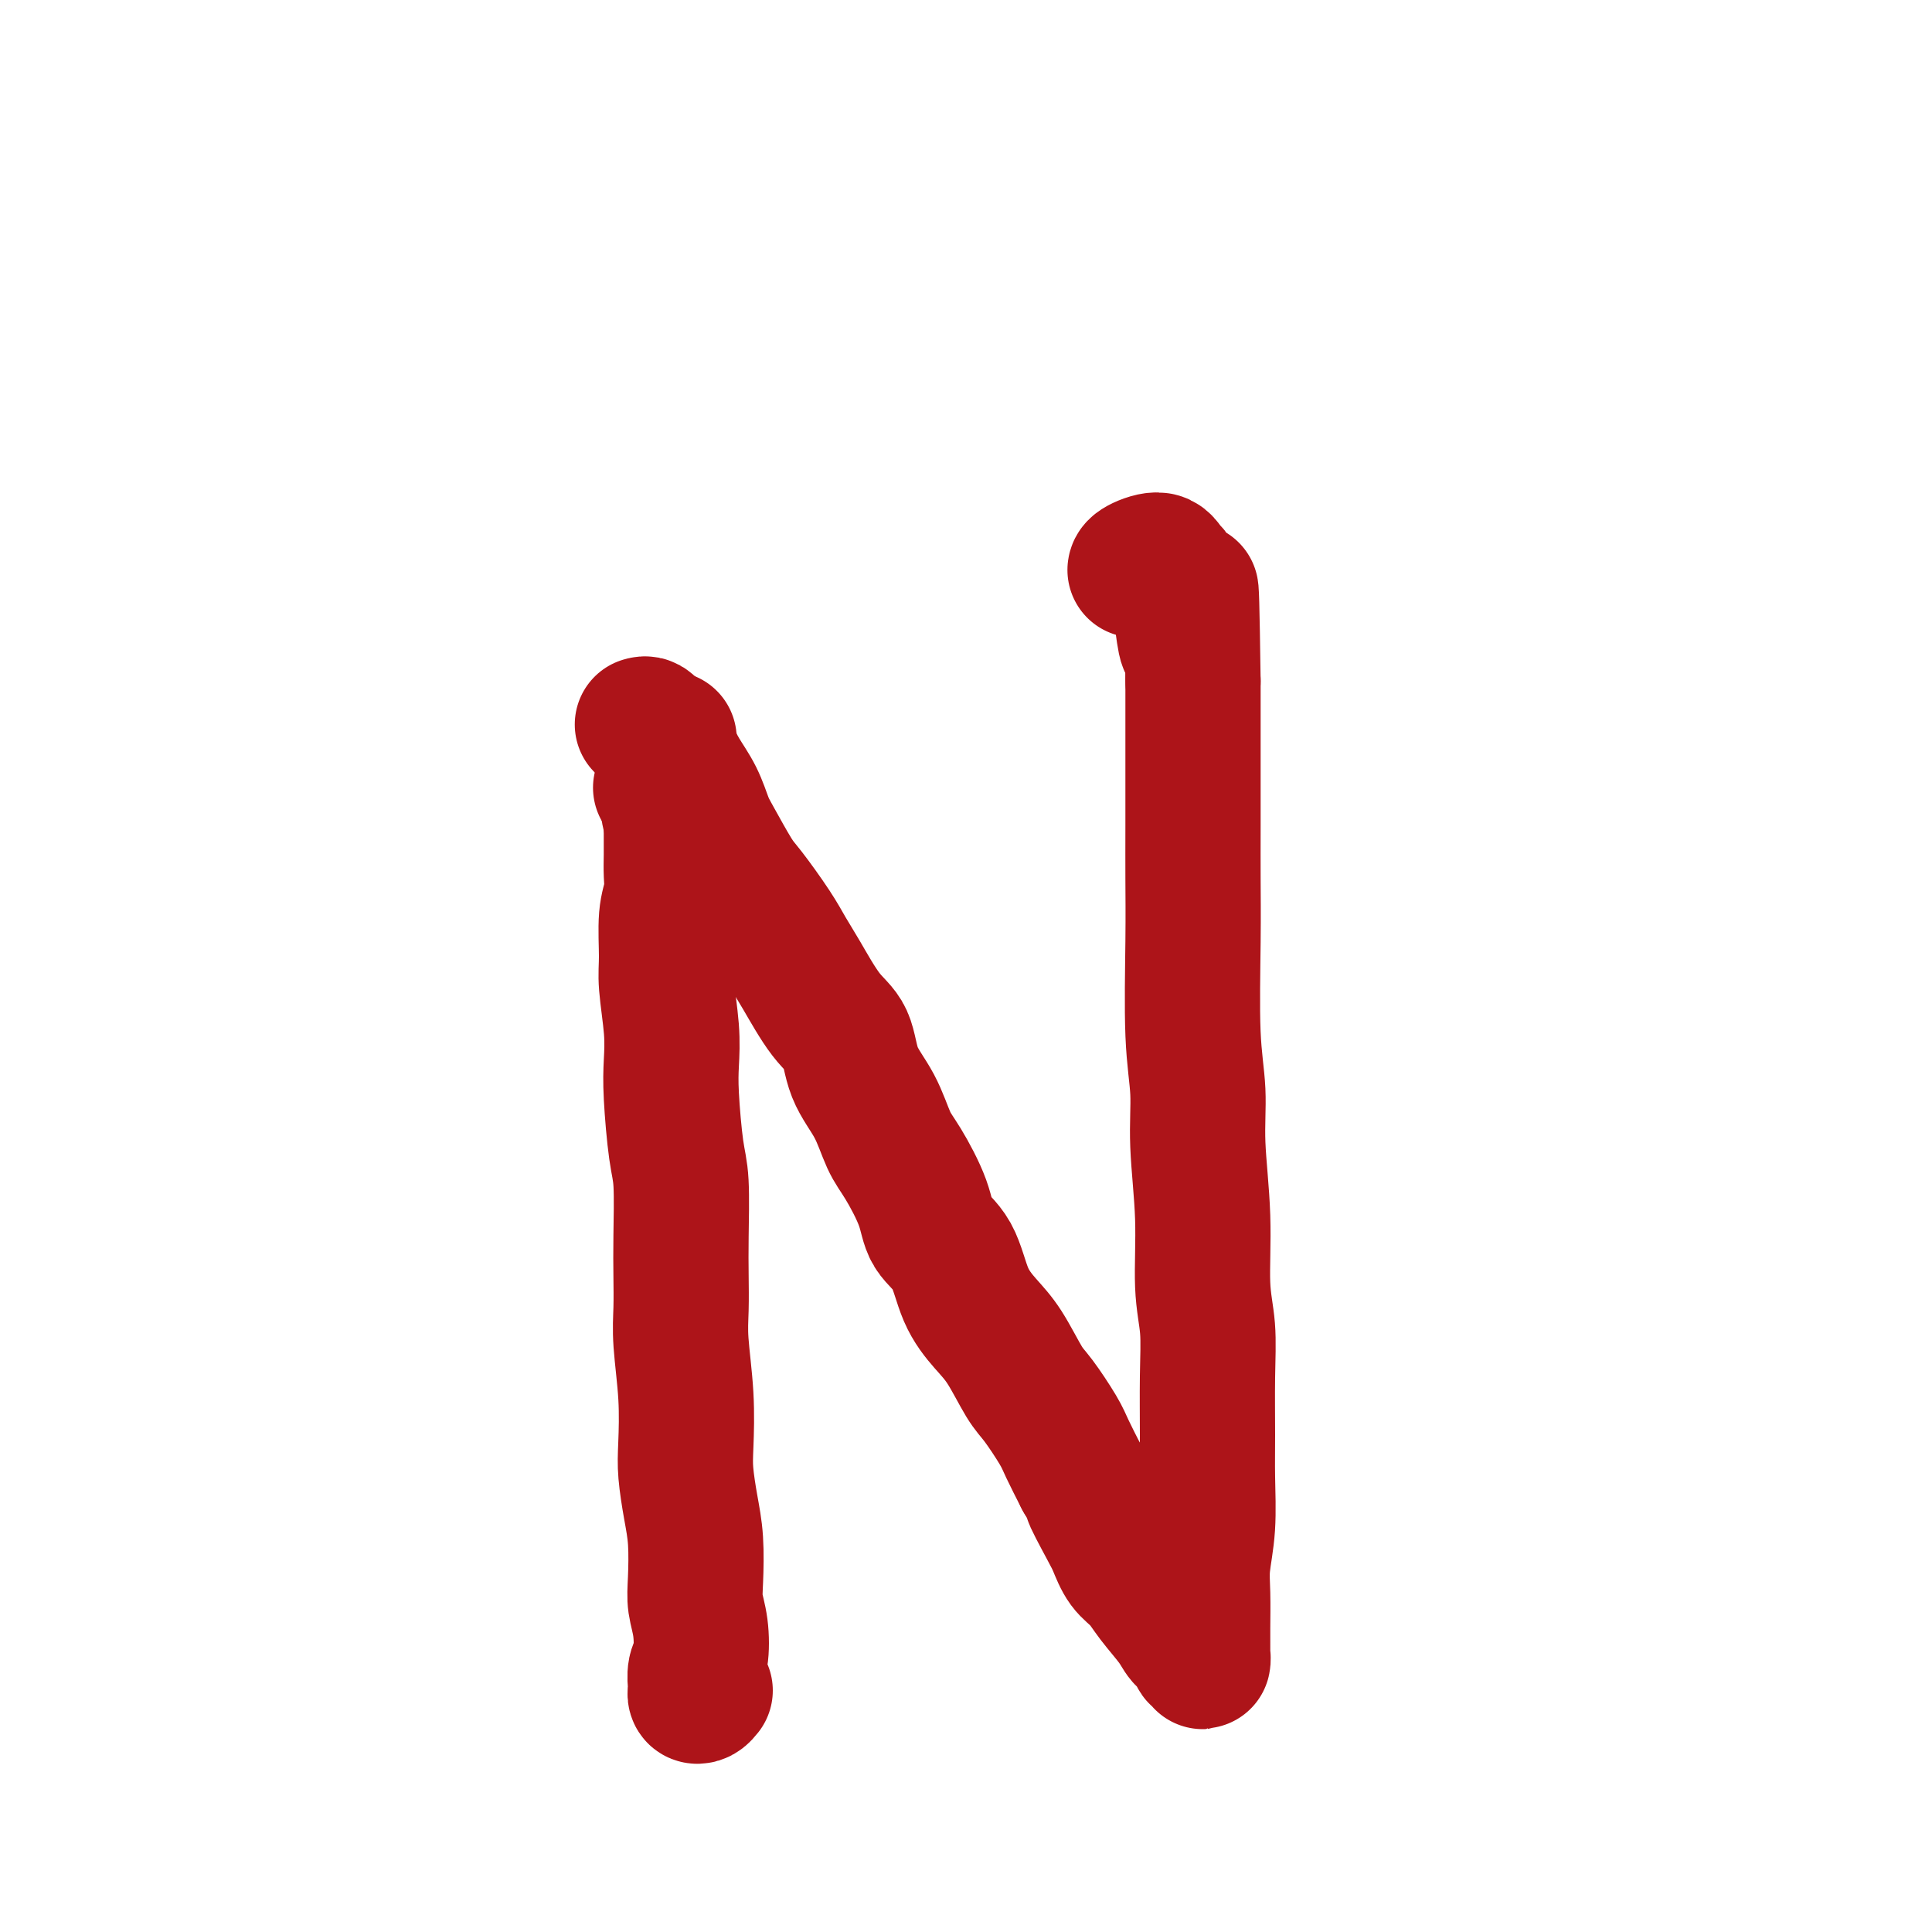 <svg viewBox='0 0 400 400' version='1.1' xmlns='http://www.w3.org/2000/svg' xmlns:xlink='http://www.w3.org/1999/xlink'><g fill='none' stroke='#AD1419' stroke-width='28' stroke-linecap='round' stroke-linejoin='round'><path d='M146,350c-0.309,0.392 -0.619,0.783 -1,1c-0.381,0.217 -0.835,0.259 -1,0c-0.165,-0.259 -0.041,-0.818 0,-1c0.041,-0.182 -0.002,0.014 0,0c0.002,-0.014 0.049,-0.236 0,-1c-0.049,-0.764 -0.196,-2.070 0,-3c0.196,-0.930 0.733,-1.486 1,-3c0.267,-1.514 0.265,-3.988 0,-6c-0.265,-2.012 -0.793,-3.563 -1,-5c-0.207,-1.437 -0.094,-2.761 0,-5c0.094,-2.239 0.170,-5.395 0,-8c-0.170,-2.605 -0.585,-4.660 -1,-7c-0.415,-2.340 -0.829,-4.966 -1,-7c-0.171,-2.034 -0.098,-3.476 0,-6c0.098,-2.524 0.222,-6.129 0,-10c-0.222,-3.871 -0.791,-8.009 -1,-11c-0.209,-2.991 -0.059,-4.835 0,-7c0.059,-2.165 0.026,-4.651 0,-7c-0.026,-2.349 -0.046,-4.563 0,-8c0.046,-3.437 0.157,-8.099 0,-11c-0.157,-2.901 -0.582,-4.043 -1,-7c-0.418,-2.957 -0.830,-7.729 -1,-11c-0.170,-3.271 -0.099,-5.042 0,-7c0.099,-1.958 0.227,-4.102 0,-7c-0.227,-2.898 -0.807,-6.550 -1,-9c-0.193,-2.450 0.001,-3.697 0,-6c-0.001,-2.303 -0.196,-5.663 0,-8c0.196,-2.337 0.785,-3.652 1,-5c0.215,-1.348 0.058,-2.729 0,-4c-0.058,-1.271 -0.015,-2.434 0,-4c0.015,-1.566 0.004,-3.537 0,-5c-0.004,-1.463 -0.001,-2.418 0,-3c0.001,-0.582 0.001,-0.791 0,-1'/><path d='M139,168c-1.027,-28.565 -0.093,-8.977 0,-2c0.093,6.977 -0.655,1.344 -1,-1c-0.345,-2.344 -0.289,-1.399 0,-1c0.289,0.399 0.809,0.251 1,0c0.191,-0.251 0.051,-0.606 0,-1c-0.051,-0.394 -0.015,-0.827 0,-1c0.015,-0.173 0.007,-0.087 0,0'/><path d='M139,162c0.119,-0.988 0.417,-0.458 0,0c-0.417,0.458 -1.548,0.845 -2,1c-0.452,0.155 -0.226,0.077 0,0'/><path d='M133,150c0.325,-0.097 0.650,-0.193 1,0c0.350,0.193 0.726,0.676 1,1c0.274,0.324 0.447,0.490 1,1c0.553,0.510 1.485,1.365 2,2c0.515,0.635 0.611,1.051 1,2c0.389,0.949 1.070,2.432 2,4c0.930,1.568 2.109,3.220 3,5c0.891,1.780 1.495,3.686 2,5c0.505,1.314 0.911,2.035 2,4c1.089,1.965 2.859,5.176 4,7c1.141,1.824 1.652,2.263 3,4c1.348,1.737 3.534,4.772 5,7c1.466,2.228 2.211,3.647 3,5c0.789,1.353 1.621,2.638 3,5c1.379,2.362 3.303,5.801 5,8c1.697,2.199 3.166,3.158 4,5c0.834,1.842 1.032,4.567 2,7c0.968,2.433 2.704,4.573 4,7c1.296,2.427 2.150,5.142 3,7c0.850,1.858 1.696,2.859 3,5c1.304,2.141 3.065,5.423 4,8c0.935,2.577 1.043,4.451 2,6c0.957,1.549 2.763,2.775 4,5c1.237,2.225 1.905,5.450 3,8c1.095,2.550 2.619,4.426 4,6c1.381,1.574 2.620,2.845 4,5c1.380,2.155 2.900,5.193 4,7c1.100,1.807 1.779,2.381 3,4c1.221,1.619 2.982,4.282 4,6c1.018,1.718 1.291,2.491 2,4c0.709,1.509 1.855,3.755 3,6'/><path d='M224,306c5.093,8.482 2.327,4.186 2,4c-0.327,-0.186 1.787,3.737 3,6c1.213,2.263 1.526,2.868 2,4c0.474,1.132 1.110,2.793 2,4c0.890,1.207 2.035,1.961 3,3c0.965,1.039 1.750,2.363 3,4c1.250,1.637 2.966,3.586 4,5c1.034,1.414 1.387,2.293 2,3c0.613,0.707 1.485,1.243 2,2c0.515,0.757 0.674,1.735 1,2c0.326,0.265 0.819,-0.183 1,0c0.181,0.183 0.048,0.996 0,1c-0.048,0.004 -0.013,-0.802 0,-1c0.013,-0.198 0.002,0.211 0,0c-0.002,-0.211 0.003,-1.041 0,-2c-0.003,-0.959 -0.015,-2.046 0,-4c0.015,-1.954 0.057,-4.775 0,-7c-0.057,-2.225 -0.212,-3.855 0,-6c0.212,-2.145 0.790,-4.805 1,-8c0.210,-3.195 0.052,-6.924 0,-10c-0.052,-3.076 0.001,-5.498 0,-9c-0.001,-3.502 -0.057,-8.085 0,-12c0.057,-3.915 0.226,-7.162 0,-10c-0.226,-2.838 -0.849,-5.265 -1,-9c-0.151,-3.735 0.170,-8.777 0,-14c-0.170,-5.223 -0.830,-10.627 -1,-15c-0.170,-4.373 0.151,-7.716 0,-11c-0.151,-3.284 -0.772,-6.511 -1,-12c-0.228,-5.489 -0.061,-13.242 0,-19c0.061,-5.758 0.016,-9.523 0,-13c-0.016,-3.477 -0.004,-6.667 0,-11c0.004,-4.333 0.001,-9.809 0,-15c-0.001,-5.191 -0.001,-10.095 0,-15'/><path d='M247,141c-0.443,-32.814 -0.549,-13.847 -1,-9c-0.451,4.847 -1.245,-4.424 -2,-9c-0.755,-4.576 -1.470,-4.455 -2,-5c-0.530,-0.545 -0.874,-1.754 -2,-2c-1.126,-0.246 -3.034,0.472 -4,1c-0.966,0.528 -0.990,0.865 -1,1c-0.010,0.135 -0.005,0.067 0,0'/></g>
</svg>